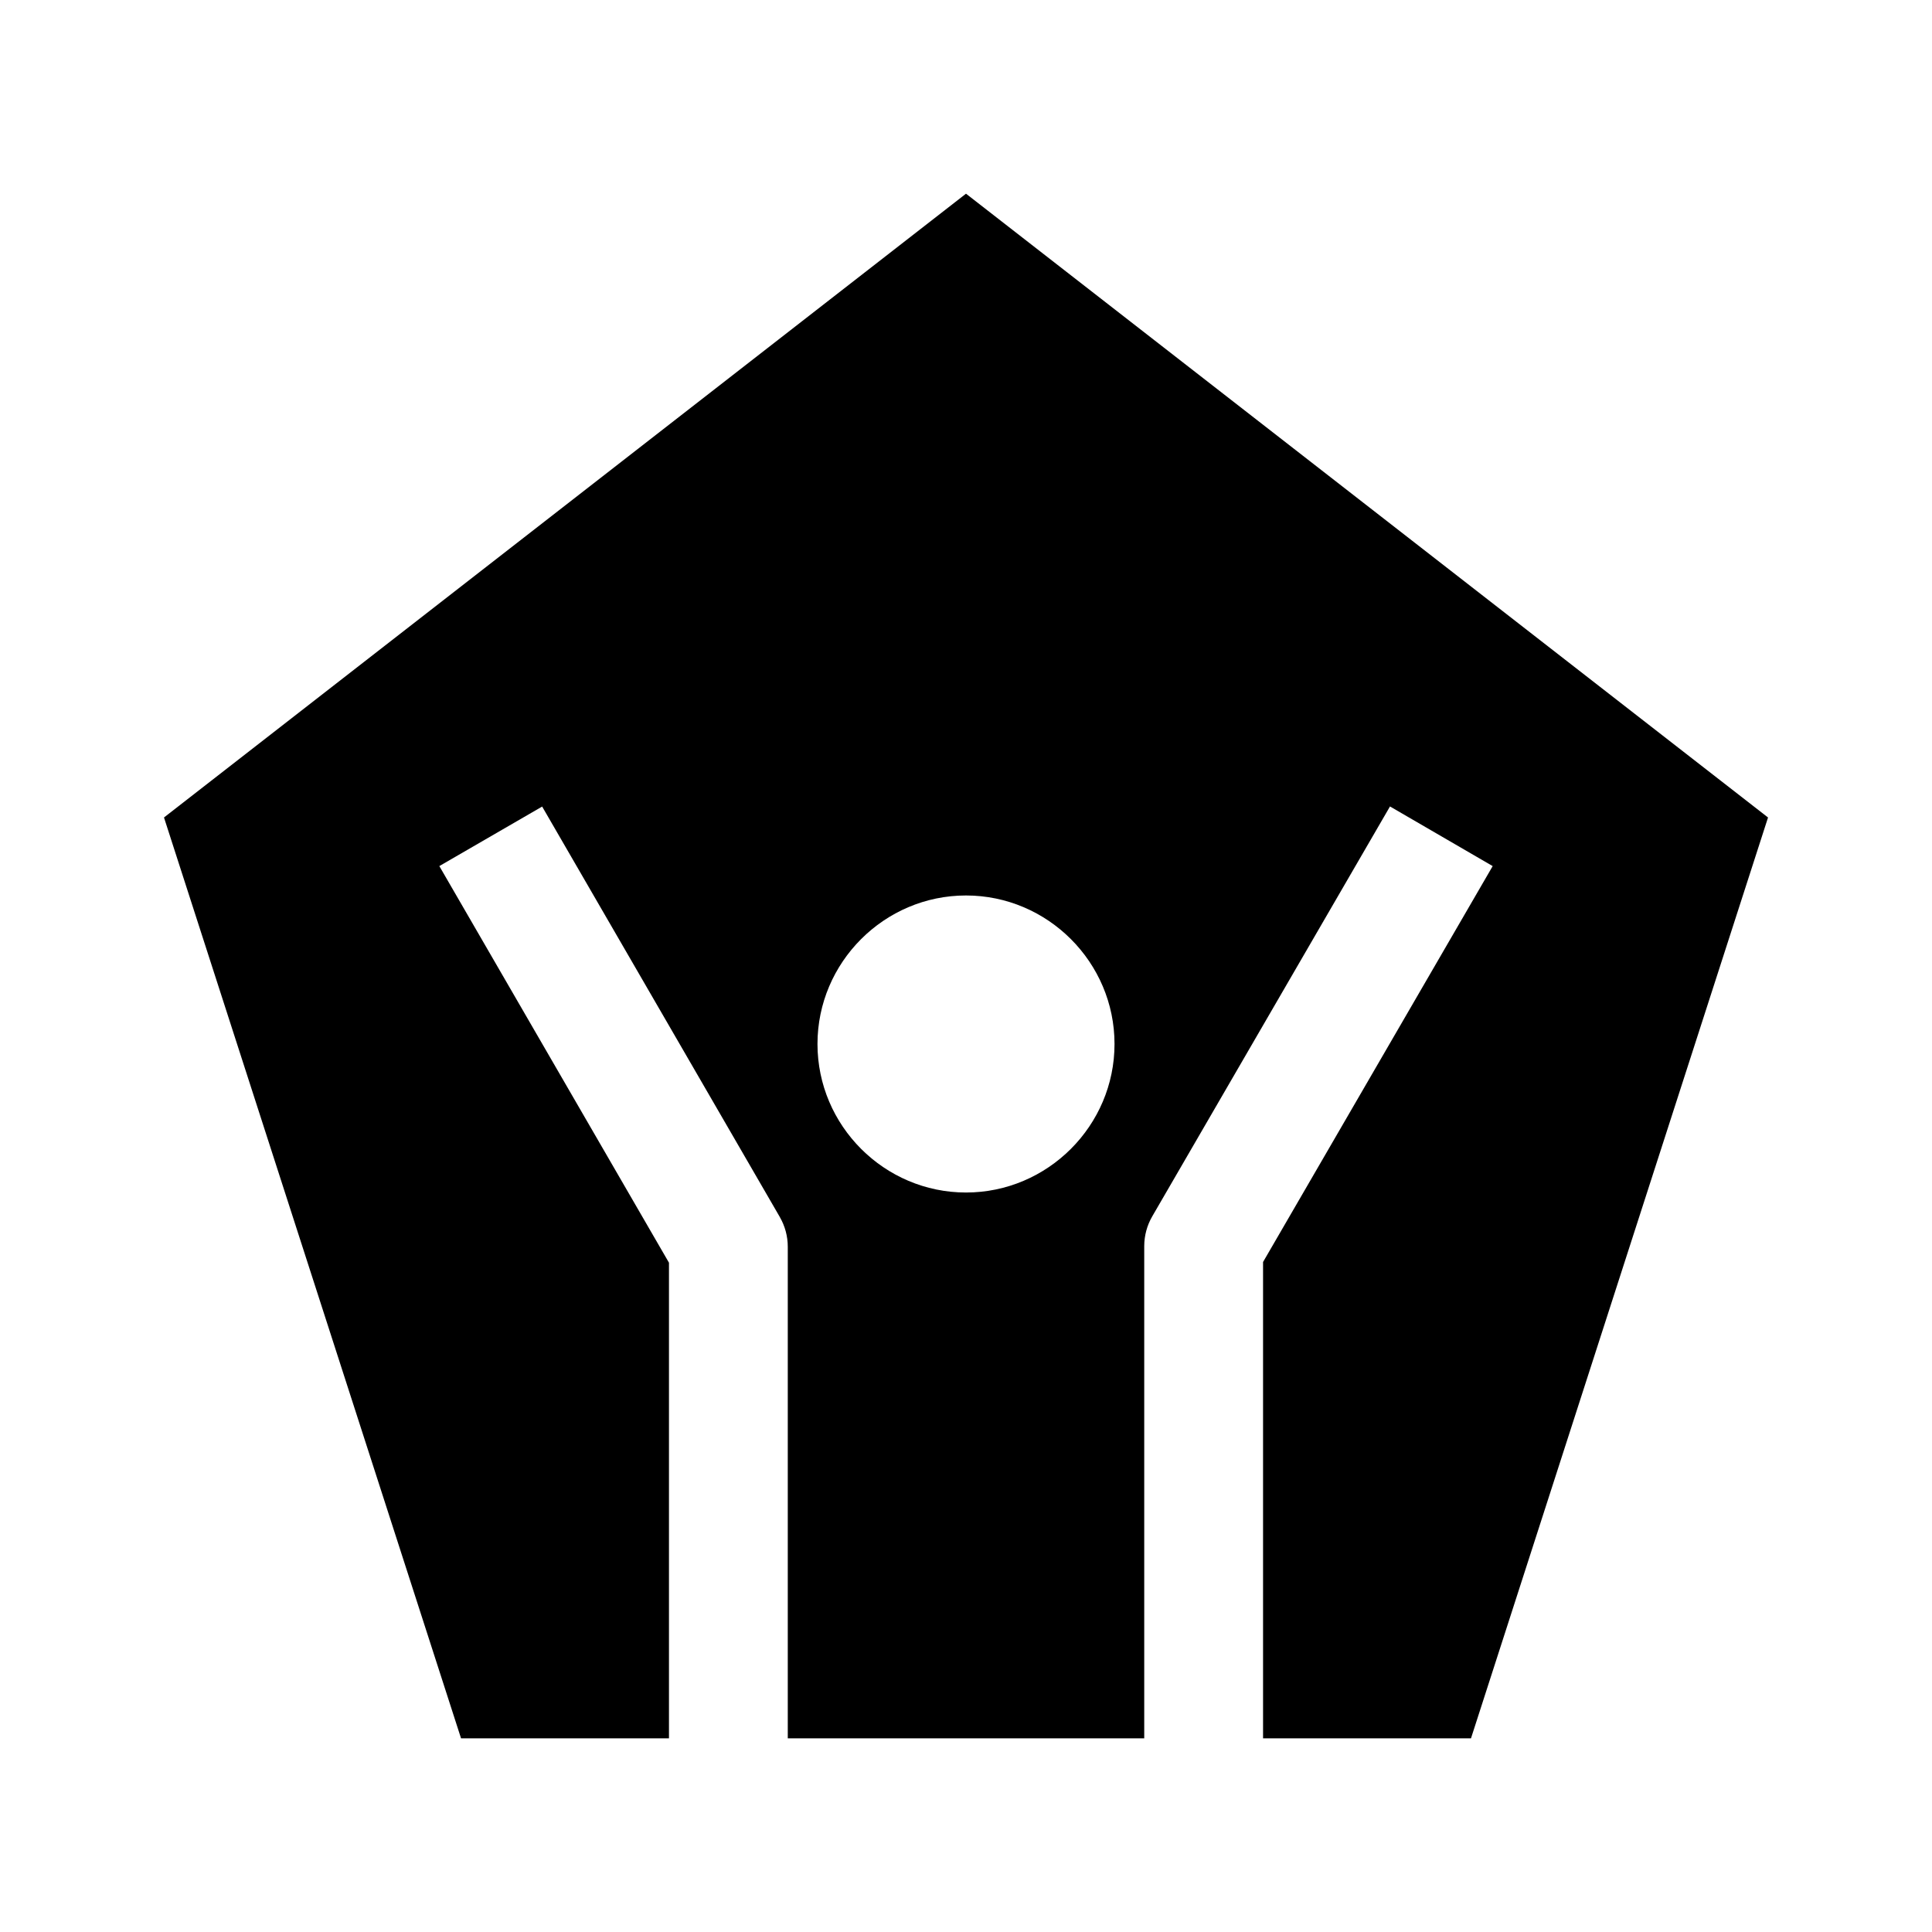 <?xml version="1.0" encoding="UTF-8"?>
<!-- Uploaded to: SVG Repo, www.svgrepo.com, Generator: SVG Repo Mixer Tools -->
<svg fill="#000000" width="800px" height="800px" version="1.1" viewBox="144 144 512 512" xmlns="http://www.w3.org/2000/svg">
 <path d="m400 195.33-212.54 165.31 78.719 244.03h55.105v-126.04l-60.855-105.11 27.246-15.773 62.977 108.76-0.004 0.004c1.387 2.391 2.117 5.106 2.121 7.871v130.29h94.465v-130.47c0.008-2.777 0.75-5.504 2.152-7.902l62.977-108.58 27.215 15.805-60.855 104.92v126.23h55.105l78.719-244.03-212.54-165.31zm0 185.98c21.645 0 39.359 17.715 39.359 39.359 0 21.645-17.715 39.359-39.359 39.359s-39.359-17.715-39.359-39.359c0-21.645 17.715-39.359 39.359-39.359z"/>
</svg>